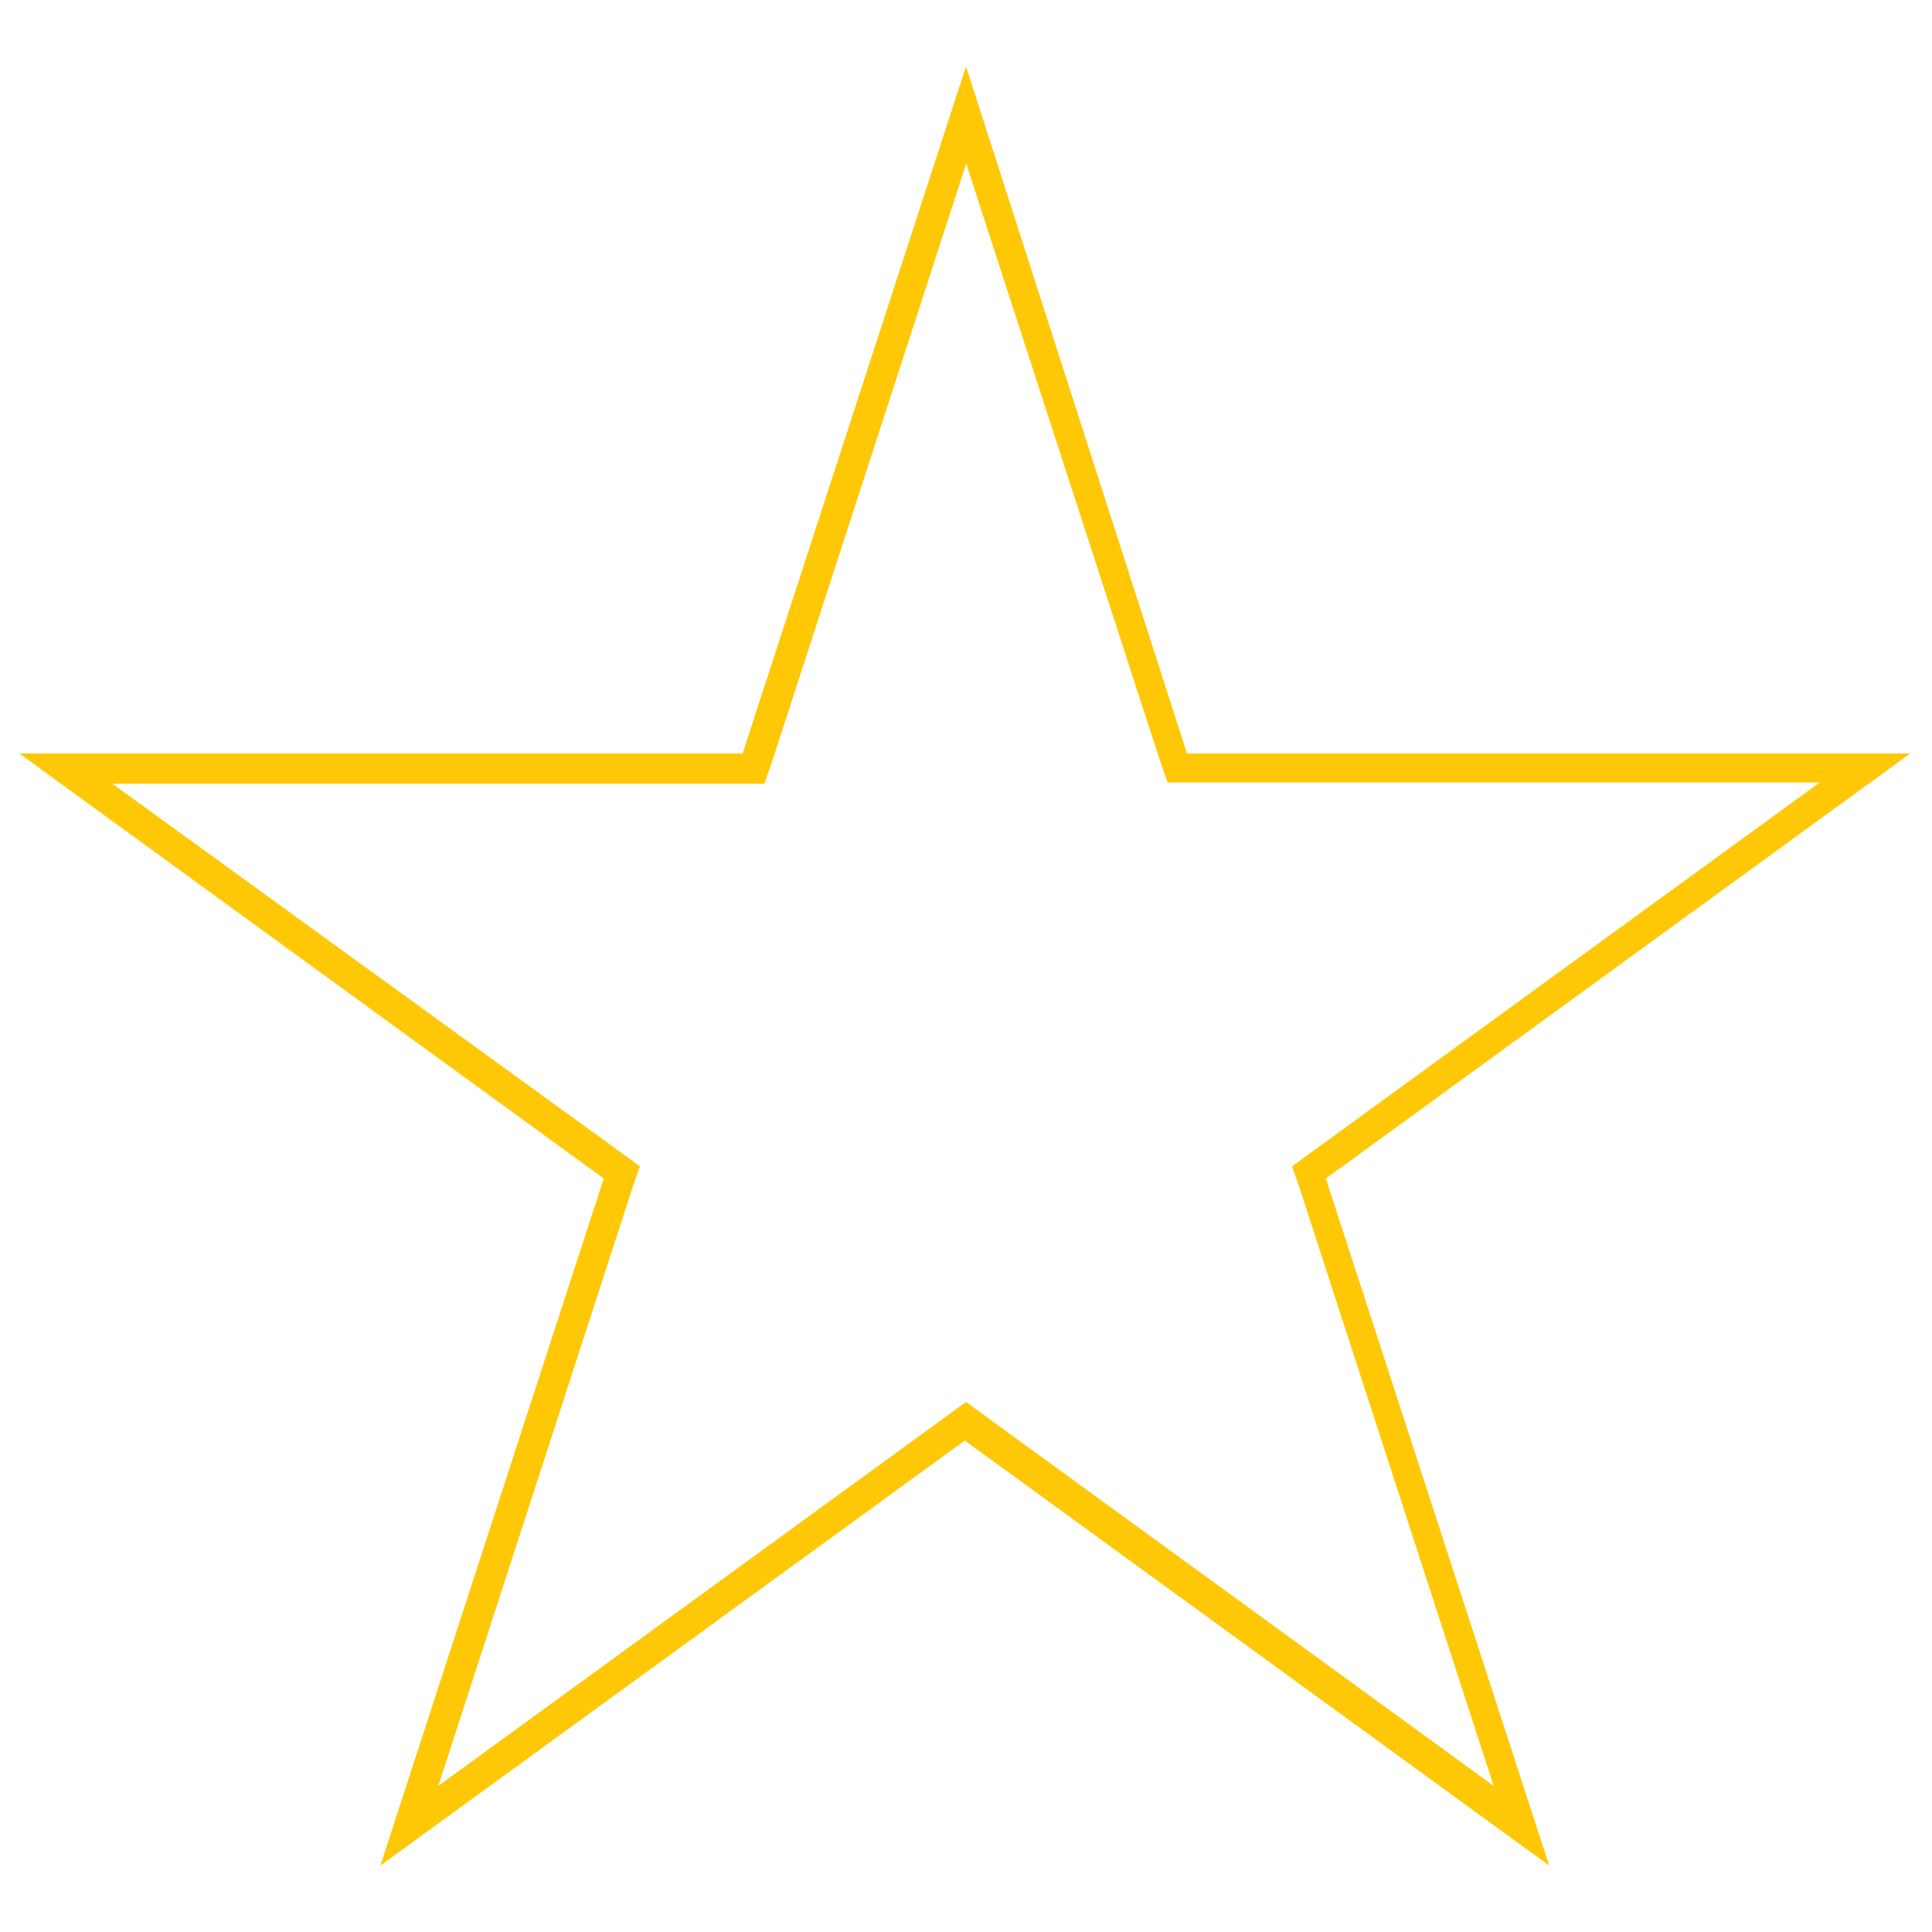 <?xml version="1.0" encoding="UTF-8"?>
<svg id="Layer_1" data-name="Layer 1" xmlns="http://www.w3.org/2000/svg" viewBox="0 0 16 16">
  <defs>
    <style>
      .cls-1 {
        fill: #ffc807;
        stroke-width: 0px;
      }
    </style>
  </defs>
  <path class="cls-1" d="M8,1.35l1.61,4.96.06.17h5.4l-4.22,3.07-.15.11.06.17,1.61,4.96-4.22-3.07-.15-.11-.15.11-4.22,3.07,1.61-4.96.06-.17-.15-.11L.93,6.49h5.4l.06-.17,1.61-4.96M8,.55l-1.85,5.69H.16l4.84,3.52-1.85,5.69,4.84-3.52,4.84,3.52-1.85-5.69,4.84-3.52h-5.99L8,.55h0Z"/>
</svg>